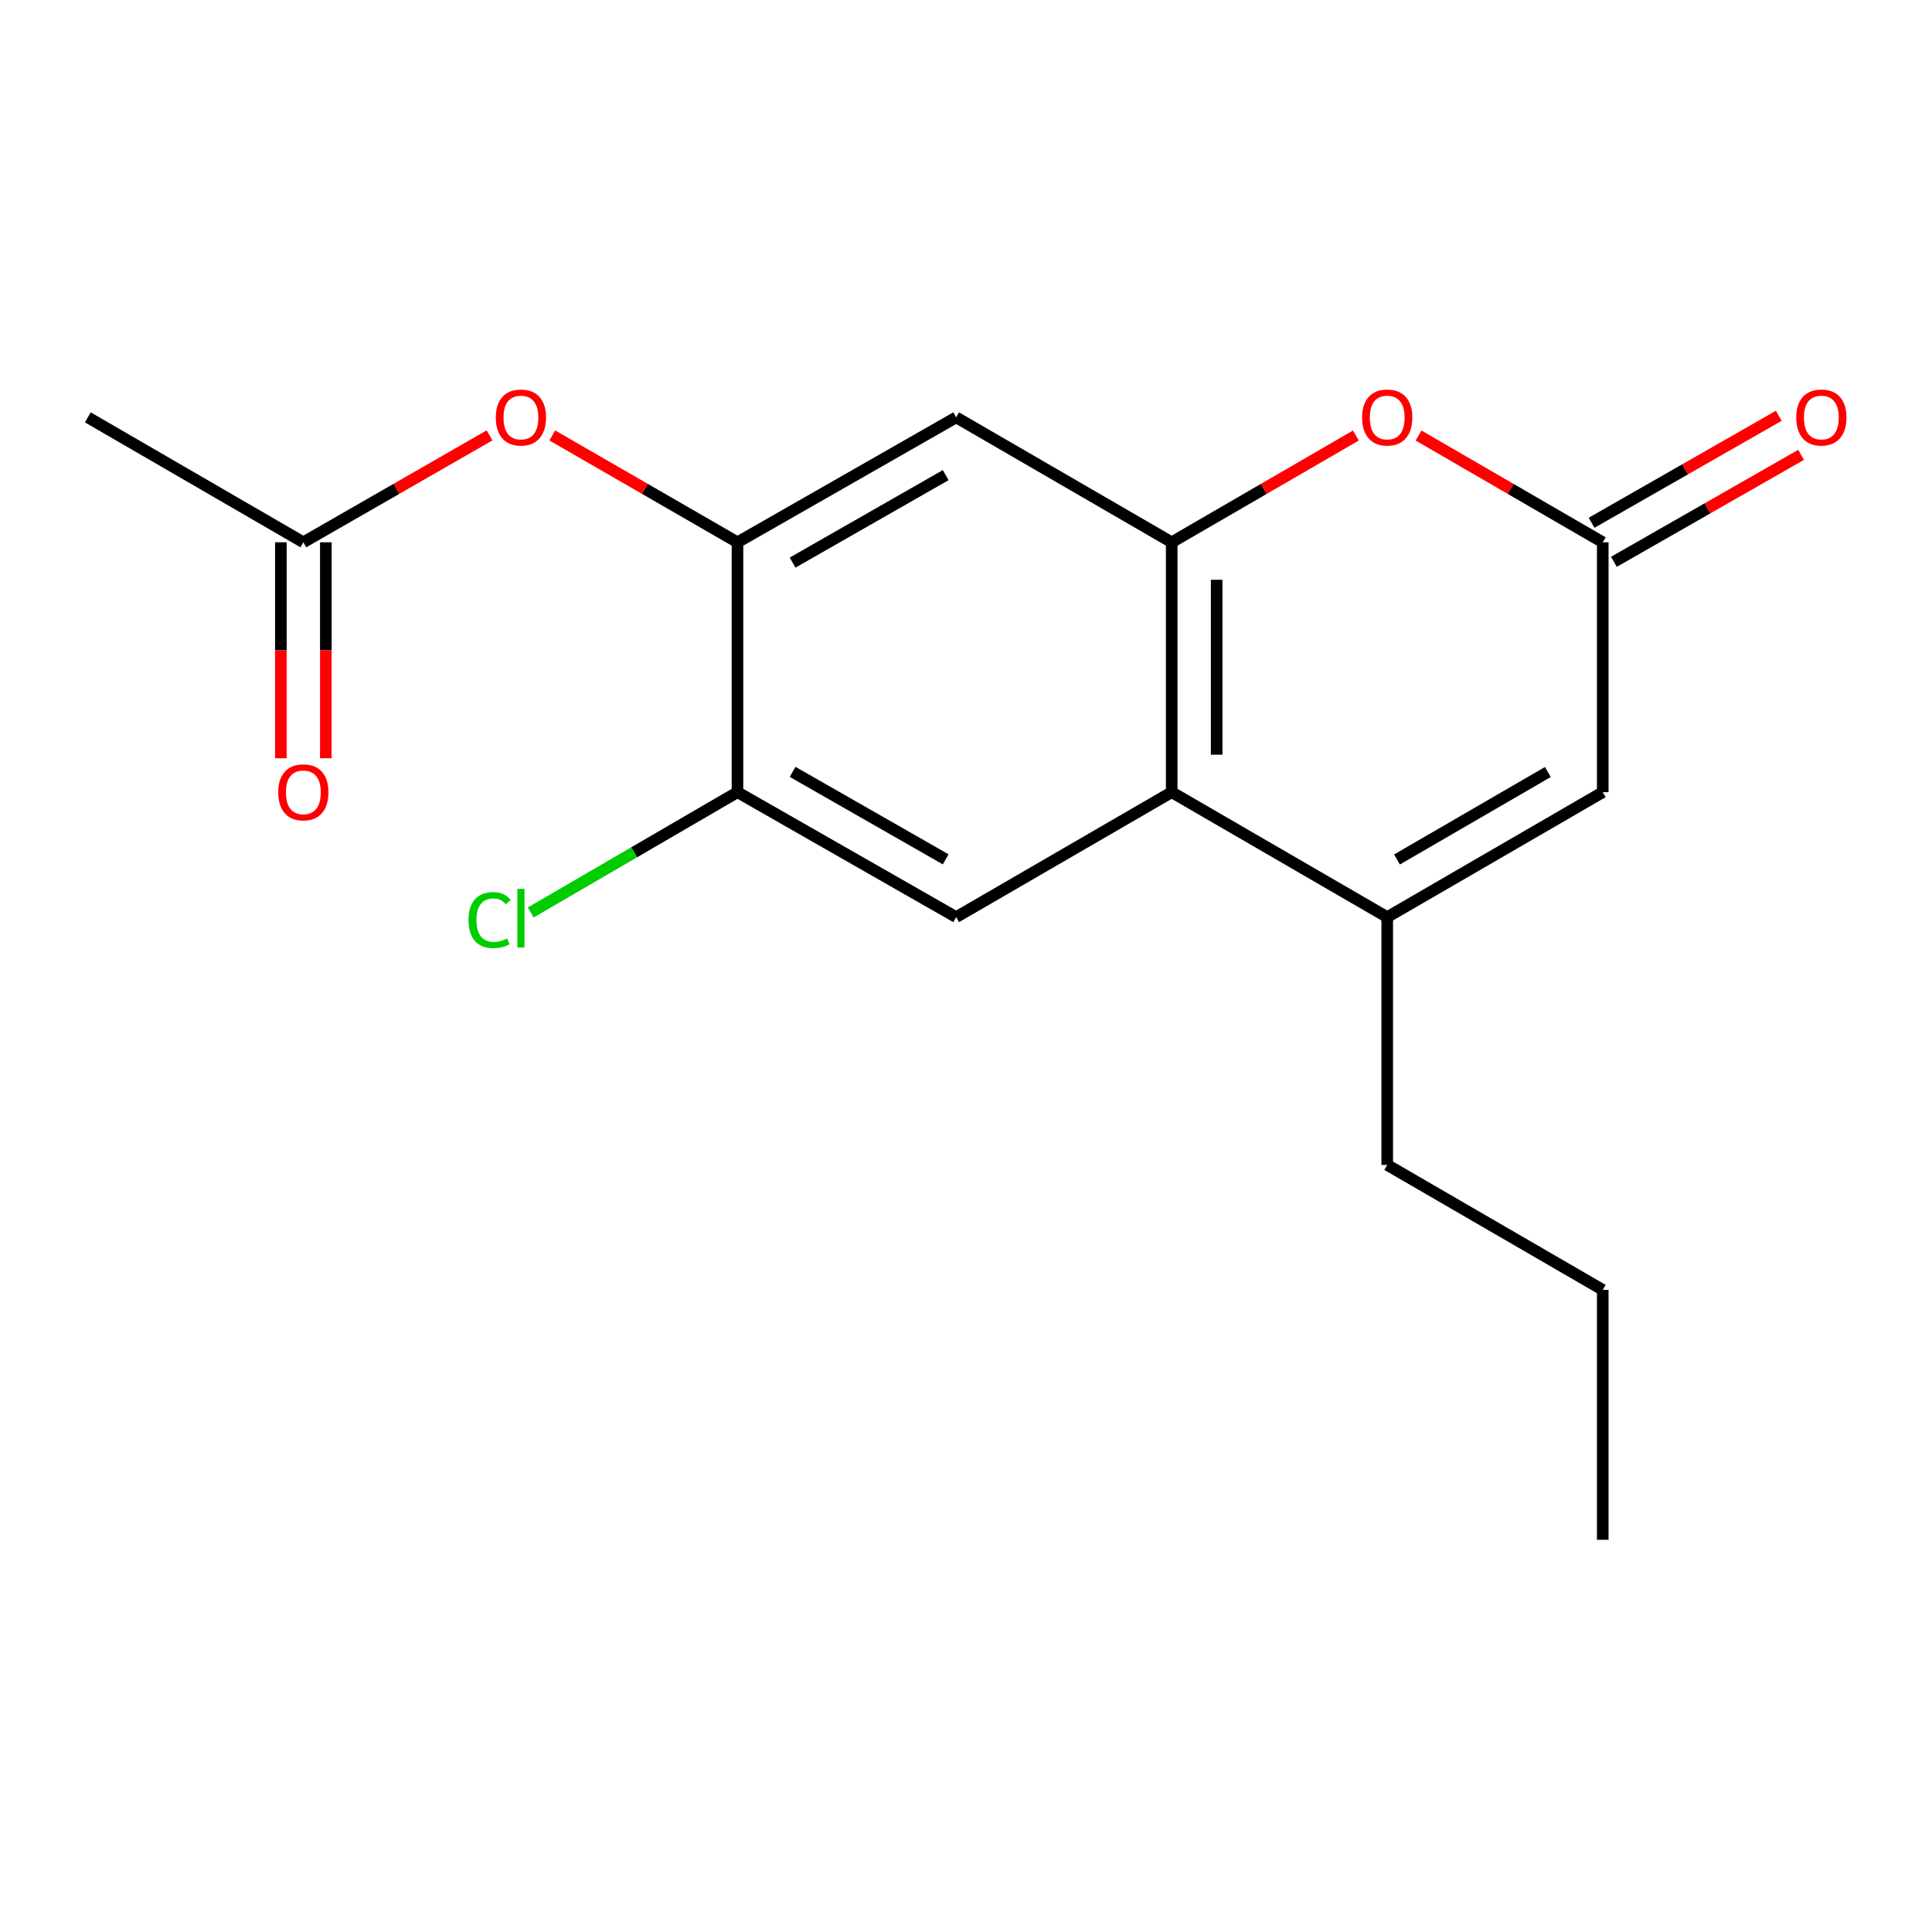 <?xml version='1.0' encoding='iso-8859-1'?>
<svg version='1.1' baseProfile='full'
              xmlns='http://www.w3.org/2000/svg'
                      xmlns:rdkit='http://www.rdkit.org/xml'
                      xmlns:xlink='http://www.w3.org/1999/xlink'
                  xml:space='preserve'
width='1000px' height='1000px' viewBox='0 0 1000 1000'>
<!-- END OF HEADER -->
<rect style='opacity:1.0;fill:#FFFFFF;stroke:none' width='1000' height='1000' x='0' y='0'> </rect>
<path class='bond-0' d='M 606.465,280.689 L 606.465,410.03' style='fill:none;fill-rule:evenodd;stroke:#000000;stroke-width:6px;stroke-linecap:butt;stroke-linejoin:miter;stroke-opacity:1' />
<path class='bond-0' d='M 629.744,300.09 L 629.744,390.629' style='fill:none;fill-rule:evenodd;stroke:#000000;stroke-width:6px;stroke-linecap:butt;stroke-linejoin:miter;stroke-opacity:1' />
<path class='bond-2' d='M 606.465,280.689 L 654.132,253.059' style='fill:none;fill-rule:evenodd;stroke:#000000;stroke-width:6px;stroke-linecap:butt;stroke-linejoin:miter;stroke-opacity:1' />
<path class='bond-2' d='M 654.132,253.059 L 701.799,225.429' style='fill:none;fill-rule:evenodd;stroke:#FF0000;stroke-width:6px;stroke-linecap:butt;stroke-linejoin:miter;stroke-opacity:1' />
<path class='bond-5' d='M 606.465,280.689 L 494.907,216.025' style='fill:none;fill-rule:evenodd;stroke:#000000;stroke-width:6px;stroke-linecap:butt;stroke-linejoin:miter;stroke-opacity:1' />
<path class='bond-1' d='M 606.465,410.03 L 718.023,474.706' style='fill:none;fill-rule:evenodd;stroke:#000000;stroke-width:6px;stroke-linecap:butt;stroke-linejoin:miter;stroke-opacity:1' />
<path class='bond-7' d='M 606.465,410.03 L 494.907,474.706' style='fill:none;fill-rule:evenodd;stroke:#000000;stroke-width:6px;stroke-linecap:butt;stroke-linejoin:miter;stroke-opacity:1' />
<path class='bond-14' d='M 718.023,474.706 L 718.023,602.961' style='fill:none;fill-rule:evenodd;stroke:#000000;stroke-width:6px;stroke-linecap:butt;stroke-linejoin:miter;stroke-opacity:1' />
<path class='bond-19' d='M 718.023,474.706 L 829.581,410.03' style='fill:none;fill-rule:evenodd;stroke:#000000;stroke-width:6px;stroke-linecap:butt;stroke-linejoin:miter;stroke-opacity:1' />
<path class='bond-19' d='M 723.08,444.866 L 801.171,399.592' style='fill:none;fill-rule:evenodd;stroke:#000000;stroke-width:6px;stroke-linecap:butt;stroke-linejoin:miter;stroke-opacity:1' />
<path class='bond-3' d='M 734.246,225.429 L 781.913,253.059' style='fill:none;fill-rule:evenodd;stroke:#FF0000;stroke-width:6px;stroke-linecap:butt;stroke-linejoin:miter;stroke-opacity:1' />
<path class='bond-3' d='M 781.913,253.059 L 829.581,280.689' style='fill:none;fill-rule:evenodd;stroke:#000000;stroke-width:6px;stroke-linecap:butt;stroke-linejoin:miter;stroke-opacity:1' />
<path class='bond-4' d='M 829.581,280.689 L 829.581,410.03' style='fill:none;fill-rule:evenodd;stroke:#000000;stroke-width:6px;stroke-linecap:butt;stroke-linejoin:miter;stroke-opacity:1' />
<path class='bond-11' d='M 835.356,290.795 L 883.801,263.109' style='fill:none;fill-rule:evenodd;stroke:#000000;stroke-width:6px;stroke-linecap:butt;stroke-linejoin:miter;stroke-opacity:1' />
<path class='bond-11' d='M 883.801,263.109 L 932.246,235.422' style='fill:none;fill-rule:evenodd;stroke:#FF0000;stroke-width:6px;stroke-linecap:butt;stroke-linejoin:miter;stroke-opacity:1' />
<path class='bond-11' d='M 823.805,270.584 L 872.251,242.897' style='fill:none;fill-rule:evenodd;stroke:#000000;stroke-width:6px;stroke-linecap:butt;stroke-linejoin:miter;stroke-opacity:1' />
<path class='bond-11' d='M 872.251,242.897 L 920.696,215.211' style='fill:none;fill-rule:evenodd;stroke:#FF0000;stroke-width:6px;stroke-linecap:butt;stroke-linejoin:miter;stroke-opacity:1' />
<path class='bond-6' d='M 494.907,216.025 L 381.719,280.689' style='fill:none;fill-rule:evenodd;stroke:#000000;stroke-width:6px;stroke-linecap:butt;stroke-linejoin:miter;stroke-opacity:1' />
<path class='bond-6' d='M 489.476,245.938 L 410.245,291.202' style='fill:none;fill-rule:evenodd;stroke:#000000;stroke-width:6px;stroke-linecap:butt;stroke-linejoin:miter;stroke-opacity:1' />
<path class='bond-8' d='M 381.719,280.689 L 381.719,410.03' style='fill:none;fill-rule:evenodd;stroke:#000000;stroke-width:6px;stroke-linecap:butt;stroke-linejoin:miter;stroke-opacity:1' />
<path class='bond-9' d='M 381.719,280.689 L 333.793,253.04' style='fill:none;fill-rule:evenodd;stroke:#000000;stroke-width:6px;stroke-linecap:butt;stroke-linejoin:miter;stroke-opacity:1' />
<path class='bond-9' d='M 333.793,253.04 L 285.866,225.391' style='fill:none;fill-rule:evenodd;stroke:#FF0000;stroke-width:6px;stroke-linecap:butt;stroke-linejoin:miter;stroke-opacity:1' />
<path class='bond-18' d='M 494.907,474.706 L 381.719,410.03' style='fill:none;fill-rule:evenodd;stroke:#000000;stroke-width:6px;stroke-linecap:butt;stroke-linejoin:miter;stroke-opacity:1' />
<path class='bond-18' d='M 489.478,444.793 L 410.247,399.519' style='fill:none;fill-rule:evenodd;stroke:#000000;stroke-width:6px;stroke-linecap:butt;stroke-linejoin:miter;stroke-opacity:1' />
<path class='bond-13' d='M 381.719,410.03 L 328.216,441.161' style='fill:none;fill-rule:evenodd;stroke:#000000;stroke-width:6px;stroke-linecap:butt;stroke-linejoin:miter;stroke-opacity:1' />
<path class='bond-13' d='M 328.216,441.161 L 274.713,472.292' style='fill:none;fill-rule:evenodd;stroke:#00CC00;stroke-width:6px;stroke-linecap:butt;stroke-linejoin:miter;stroke-opacity:1' />
<path class='bond-10' d='M 253.384,225.354 L 205.198,253.022' style='fill:none;fill-rule:evenodd;stroke:#FF0000;stroke-width:6px;stroke-linecap:butt;stroke-linejoin:miter;stroke-opacity:1' />
<path class='bond-10' d='M 205.198,253.022 L 157.013,280.689' style='fill:none;fill-rule:evenodd;stroke:#000000;stroke-width:6px;stroke-linecap:butt;stroke-linejoin:miter;stroke-opacity:1' />
<path class='bond-12' d='M 145.373,280.689 L 145.373,336.583' style='fill:none;fill-rule:evenodd;stroke:#000000;stroke-width:6px;stroke-linecap:butt;stroke-linejoin:miter;stroke-opacity:1' />
<path class='bond-12' d='M 145.373,336.583 L 145.373,392.476' style='fill:none;fill-rule:evenodd;stroke:#FF0000;stroke-width:6px;stroke-linecap:butt;stroke-linejoin:miter;stroke-opacity:1' />
<path class='bond-12' d='M 168.652,280.689 L 168.652,336.583' style='fill:none;fill-rule:evenodd;stroke:#000000;stroke-width:6px;stroke-linecap:butt;stroke-linejoin:miter;stroke-opacity:1' />
<path class='bond-12' d='M 168.652,336.583 L 168.652,392.476' style='fill:none;fill-rule:evenodd;stroke:#FF0000;stroke-width:6px;stroke-linecap:butt;stroke-linejoin:miter;stroke-opacity:1' />
<path class='bond-15' d='M 157.013,280.689 L 45.455,216.025' style='fill:none;fill-rule:evenodd;stroke:#000000;stroke-width:6px;stroke-linecap:butt;stroke-linejoin:miter;stroke-opacity:1' />
<path class='bond-16' d='M 718.023,602.961 L 829.581,667.637' style='fill:none;fill-rule:evenodd;stroke:#000000;stroke-width:6px;stroke-linecap:butt;stroke-linejoin:miter;stroke-opacity:1' />
<path class='bond-17' d='M 829.581,667.637 L 829.581,796.991' style='fill:none;fill-rule:evenodd;stroke:#000000;stroke-width:6px;stroke-linecap:butt;stroke-linejoin:miter;stroke-opacity:1' />
<path  class='atom-3' d='M 705.023 216.105
Q 705.023 209.305, 708.383 205.505
Q 711.743 201.705, 718.023 201.705
Q 724.303 201.705, 727.663 205.505
Q 731.023 209.305, 731.023 216.105
Q 731.023 222.985, 727.623 226.905
Q 724.223 230.785, 718.023 230.785
Q 711.783 230.785, 708.383 226.905
Q 705.023 223.025, 705.023 216.105
M 718.023 227.585
Q 722.343 227.585, 724.663 224.705
Q 727.023 221.785, 727.023 216.105
Q 727.023 210.545, 724.663 207.745
Q 722.343 204.905, 718.023 204.905
Q 713.703 204.905, 711.343 207.705
Q 709.023 210.505, 709.023 216.105
Q 709.023 221.825, 711.343 224.705
Q 713.703 227.585, 718.023 227.585
' fill='#FF0000'/>
<path  class='atom-10' d='M 256.631 216.105
Q 256.631 209.305, 259.991 205.505
Q 263.351 201.705, 269.631 201.705
Q 275.911 201.705, 279.271 205.505
Q 282.631 209.305, 282.631 216.105
Q 282.631 222.985, 279.231 226.905
Q 275.831 230.785, 269.631 230.785
Q 263.391 230.785, 259.991 226.905
Q 256.631 223.025, 256.631 216.105
M 269.631 227.585
Q 273.951 227.585, 276.271 224.705
Q 278.631 221.785, 278.631 216.105
Q 278.631 210.545, 276.271 207.745
Q 273.951 204.905, 269.631 204.905
Q 265.311 204.905, 262.951 207.705
Q 260.631 210.505, 260.631 216.105
Q 260.631 221.825, 262.951 224.705
Q 265.311 227.585, 269.631 227.585
' fill='#FF0000'/>
<path  class='atom-12' d='M 929.729 216.105
Q 929.729 209.305, 933.089 205.505
Q 936.449 201.705, 942.729 201.705
Q 949.009 201.705, 952.369 205.505
Q 955.729 209.305, 955.729 216.105
Q 955.729 222.985, 952.329 226.905
Q 948.929 230.785, 942.729 230.785
Q 936.489 230.785, 933.089 226.905
Q 929.729 223.025, 929.729 216.105
M 942.729 227.585
Q 947.049 227.585, 949.369 224.705
Q 951.729 221.785, 951.729 216.105
Q 951.729 210.545, 949.369 207.745
Q 947.049 204.905, 942.729 204.905
Q 938.409 204.905, 936.049 207.705
Q 933.729 210.505, 933.729 216.105
Q 933.729 221.825, 936.049 224.705
Q 938.409 227.585, 942.729 227.585
' fill='#FF0000'/>
<path  class='atom-13' d='M 144.013 410.11
Q 144.013 403.31, 147.373 399.51
Q 150.733 395.71, 157.013 395.71
Q 163.293 395.71, 166.653 399.51
Q 170.013 403.31, 170.013 410.11
Q 170.013 416.99, 166.613 420.91
Q 163.213 424.79, 157.013 424.79
Q 150.773 424.79, 147.373 420.91
Q 144.013 417.03, 144.013 410.11
M 157.013 421.59
Q 161.333 421.59, 163.653 418.71
Q 166.013 415.79, 166.013 410.11
Q 166.013 404.55, 163.653 401.75
Q 161.333 398.91, 157.013 398.91
Q 152.693 398.91, 150.333 401.71
Q 148.013 404.51, 148.013 410.11
Q 148.013 415.83, 150.333 418.71
Q 152.693 421.59, 157.013 421.59
' fill='#FF0000'/>
<path  class='atom-14' d='M 242.511 476.23
Q 242.511 469.19, 245.791 465.51
Q 249.111 461.79, 255.391 461.79
Q 261.231 461.79, 264.351 465.91
L 261.711 468.07
Q 259.431 465.07, 255.391 465.07
Q 251.111 465.07, 248.831 467.95
Q 246.591 470.79, 246.591 476.23
Q 246.591 481.83, 248.911 484.71
Q 251.271 487.59, 255.831 487.59
Q 258.951 487.59, 262.591 485.71
L 263.711 488.71
Q 262.231 489.67, 259.991 490.23
Q 257.751 490.79, 255.271 490.79
Q 249.111 490.79, 245.791 487.03
Q 242.511 483.27, 242.511 476.23
' fill='#00CC00'/>
<path  class='atom-14' d='M 267.791 460.07
L 271.471 460.07
L 271.471 490.43
L 267.791 490.43
L 267.791 460.07
' fill='#00CC00'/>
</svg>
